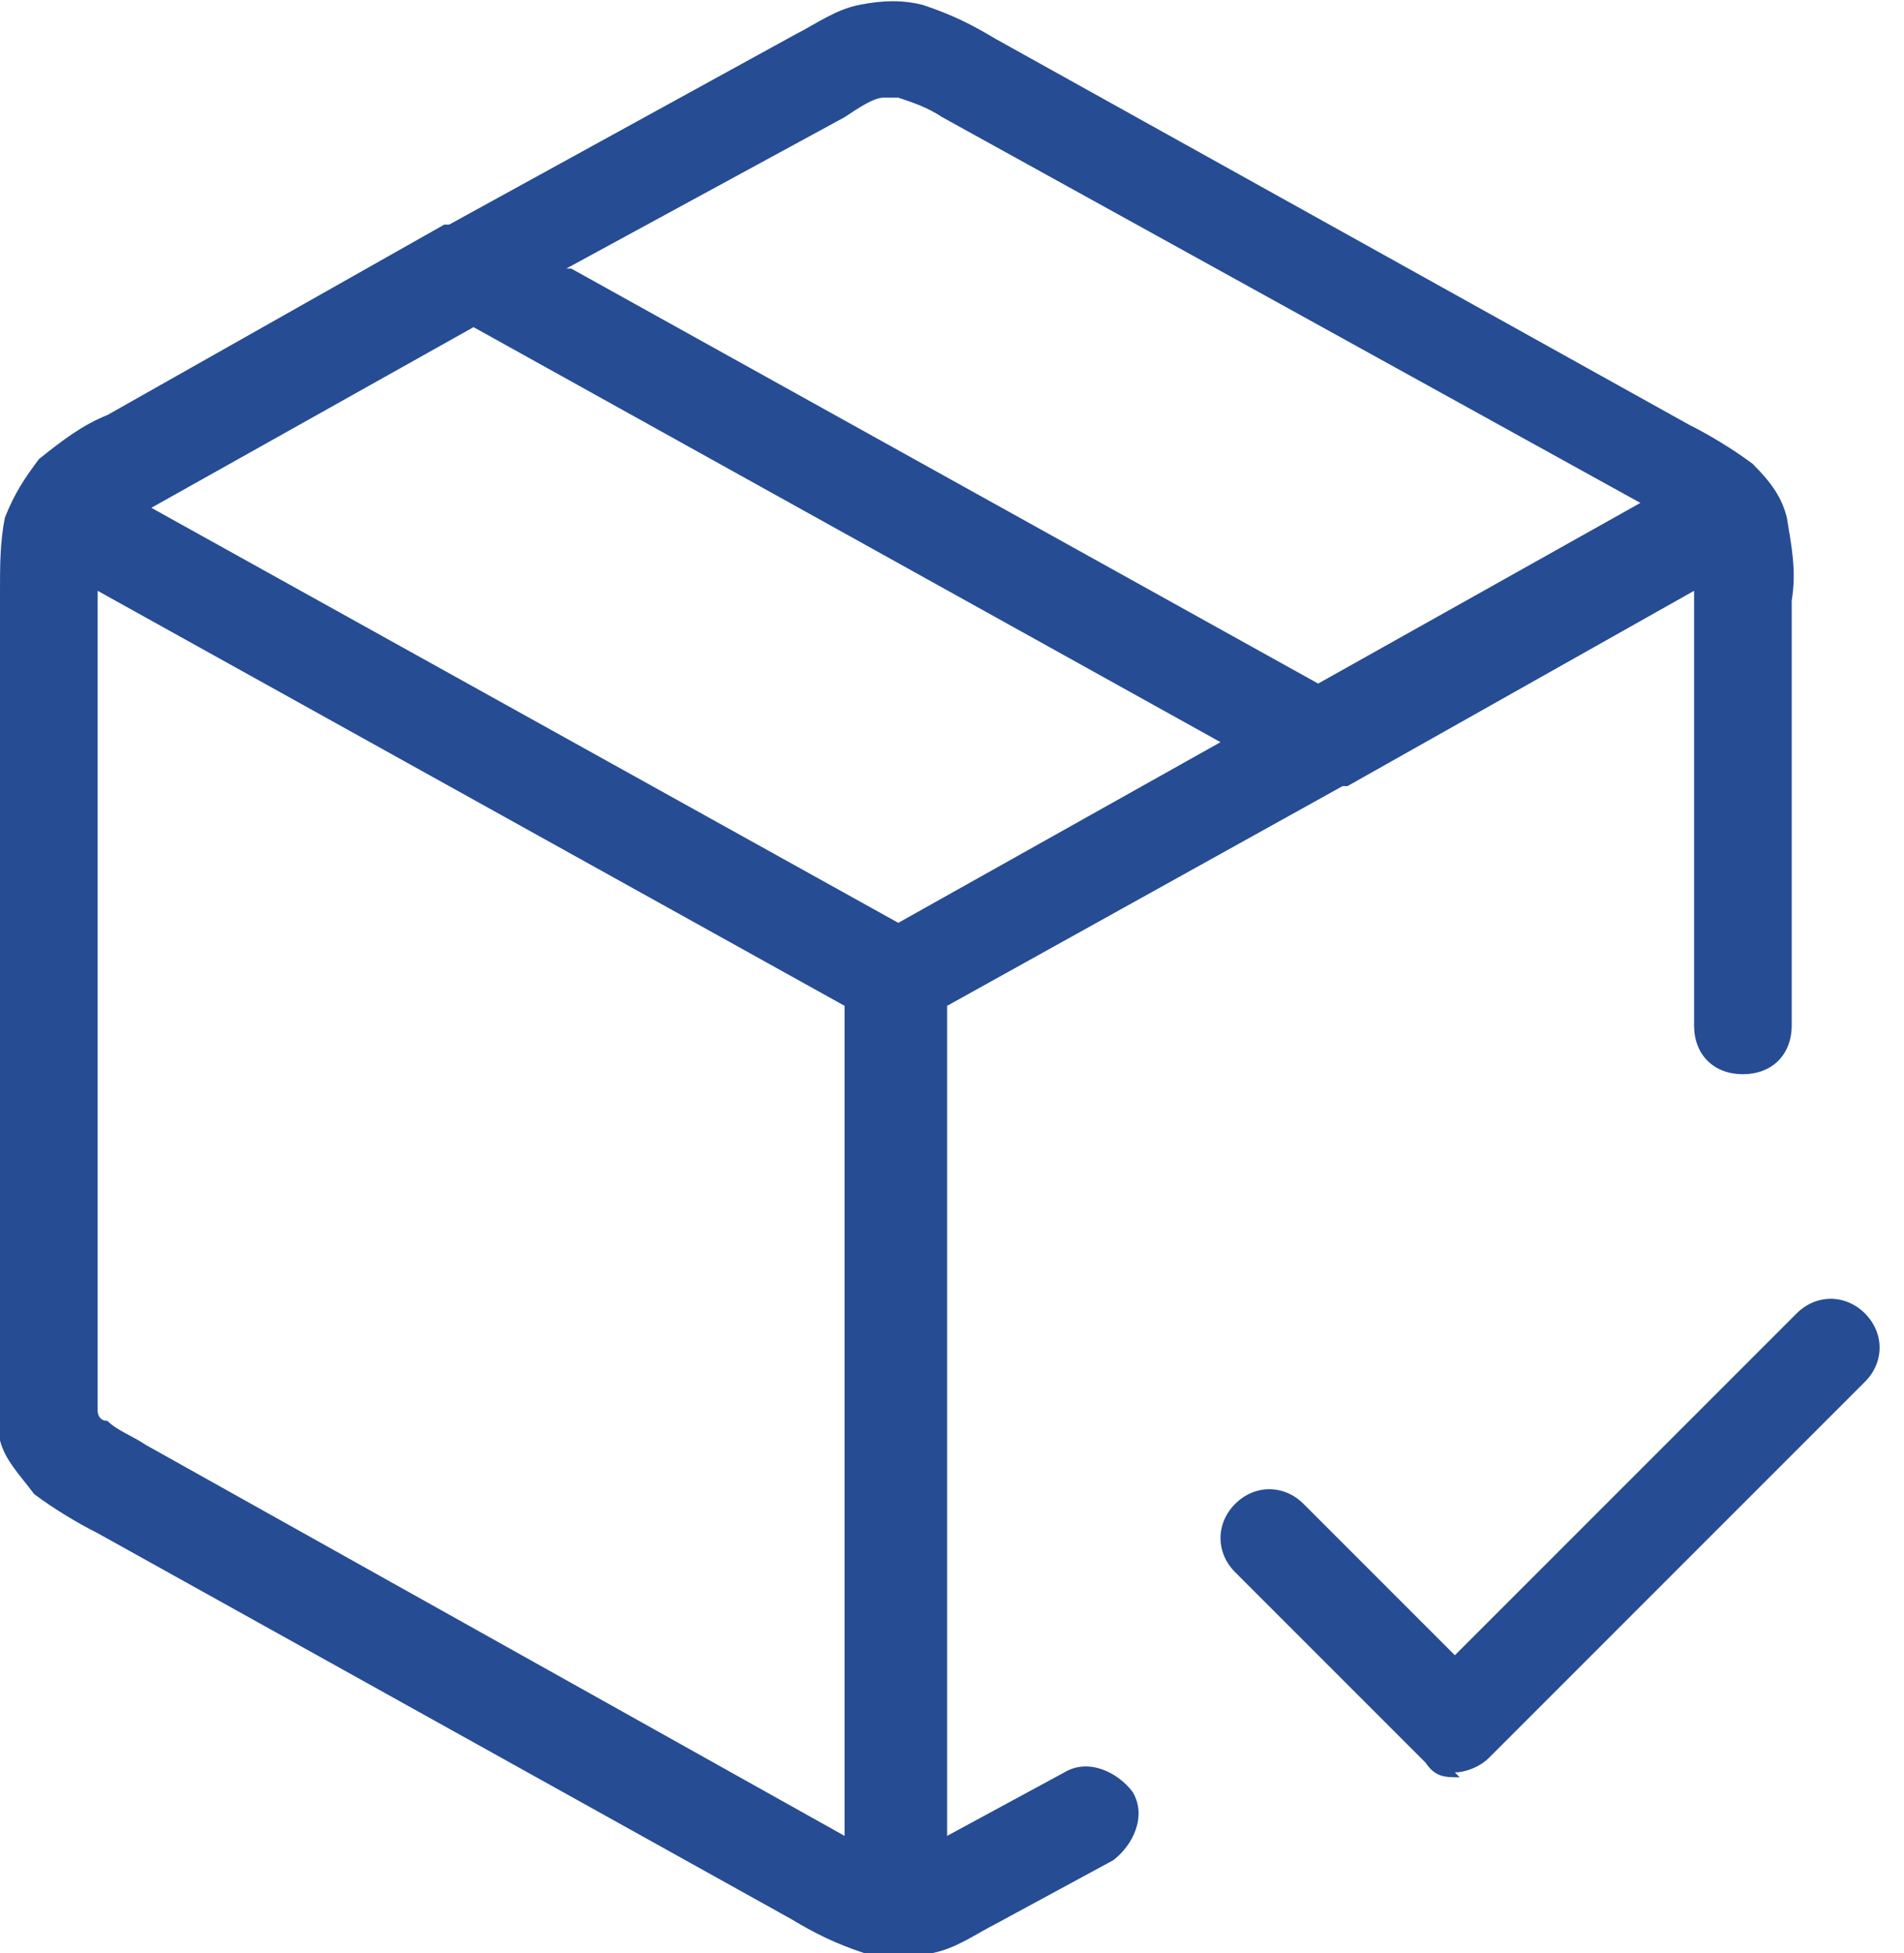 <?xml version="1.0" encoding="UTF-8"?>
<svg id="Calque_1" xmlns="http://www.w3.org/2000/svg" version="1.1" viewBox="0 0 39 40">
  <!-- Generator: Adobe Illustrator 29.3.1, SVG Export Plug-In . SVG Version: 2.1.0 Build 151)  -->
  <defs>
    <style>
      .st0 {
        fill: #264c93;
      }
    </style>
  </defs>
  <path class="st0" d="M18.3,40c-.2,0-.4,0-.6,0-.6-.2-1-.4-1.5-.7l-14.2-7.9c-.4-.2-.9-.5-1.3-.8-.3-.4-.6-.7-.7-1.1C0,28.8,0,28.3,0,27.7v-15.6c0-.5,0-1,.1-1.5.2-.5.4-.8.7-1.2.5-.4.9-.7,1.4-.9l6.9-3.9s0,0,.1,0l7.1-3.9c.4-.2.8-.5,1.3-.6.5-.1.9-.1,1.3,0,.6.2,1,.4,1.5.7l14.2,7.9c.4.2.9.5,1.3.8.4.4.6.7.7,1.1.1.6.2,1.1.1,1.7v8.7c0,.6-.4,1-1,1s-1-.4-1-1v-8.8s0,0,0-.1l-7.1,4s0,0-.1,0l-8.1,4.5v17l2.4-1.3c.5-.3,1.1,0,1.4.4.3.5,0,1.1-.4,1.4l-2.4,1.3c-.4.2-.8.5-1.3.6-.3,0-.5,0-.7,0ZM2,12.1s0,0,0,0v15.7c0,.4,0,.7,0,1.1,0,0,0,.2.2.2.2.2.5.3.8.5l14.3,8s0,0,0,0v-17L2,12.1ZM3.1,10.4l15.3,8.5,6.6-3.7L9.7,6.7l-6.6,3.7s0,0,0,0ZM11.7,5.5l15.3,8.5,6.6-3.7-14.3-7.9c-.3-.2-.6-.3-.9-.4,0,0-.2,0-.3,0-.2,0-.5.2-.8.4l-5.7,3.1ZM29.9,36.4c-.3,0-.5,0-.7-.3l-3.9-3.9c-.4-.4-.4-1,0-1.4s1-.4,1.4,0l3.1,3.1,7-7c.4-.4,1-.4,1.4,0s.4,1,0,1.4l-7.7,7.7c-.2.2-.5.3-.7.3Z"/>
</svg>